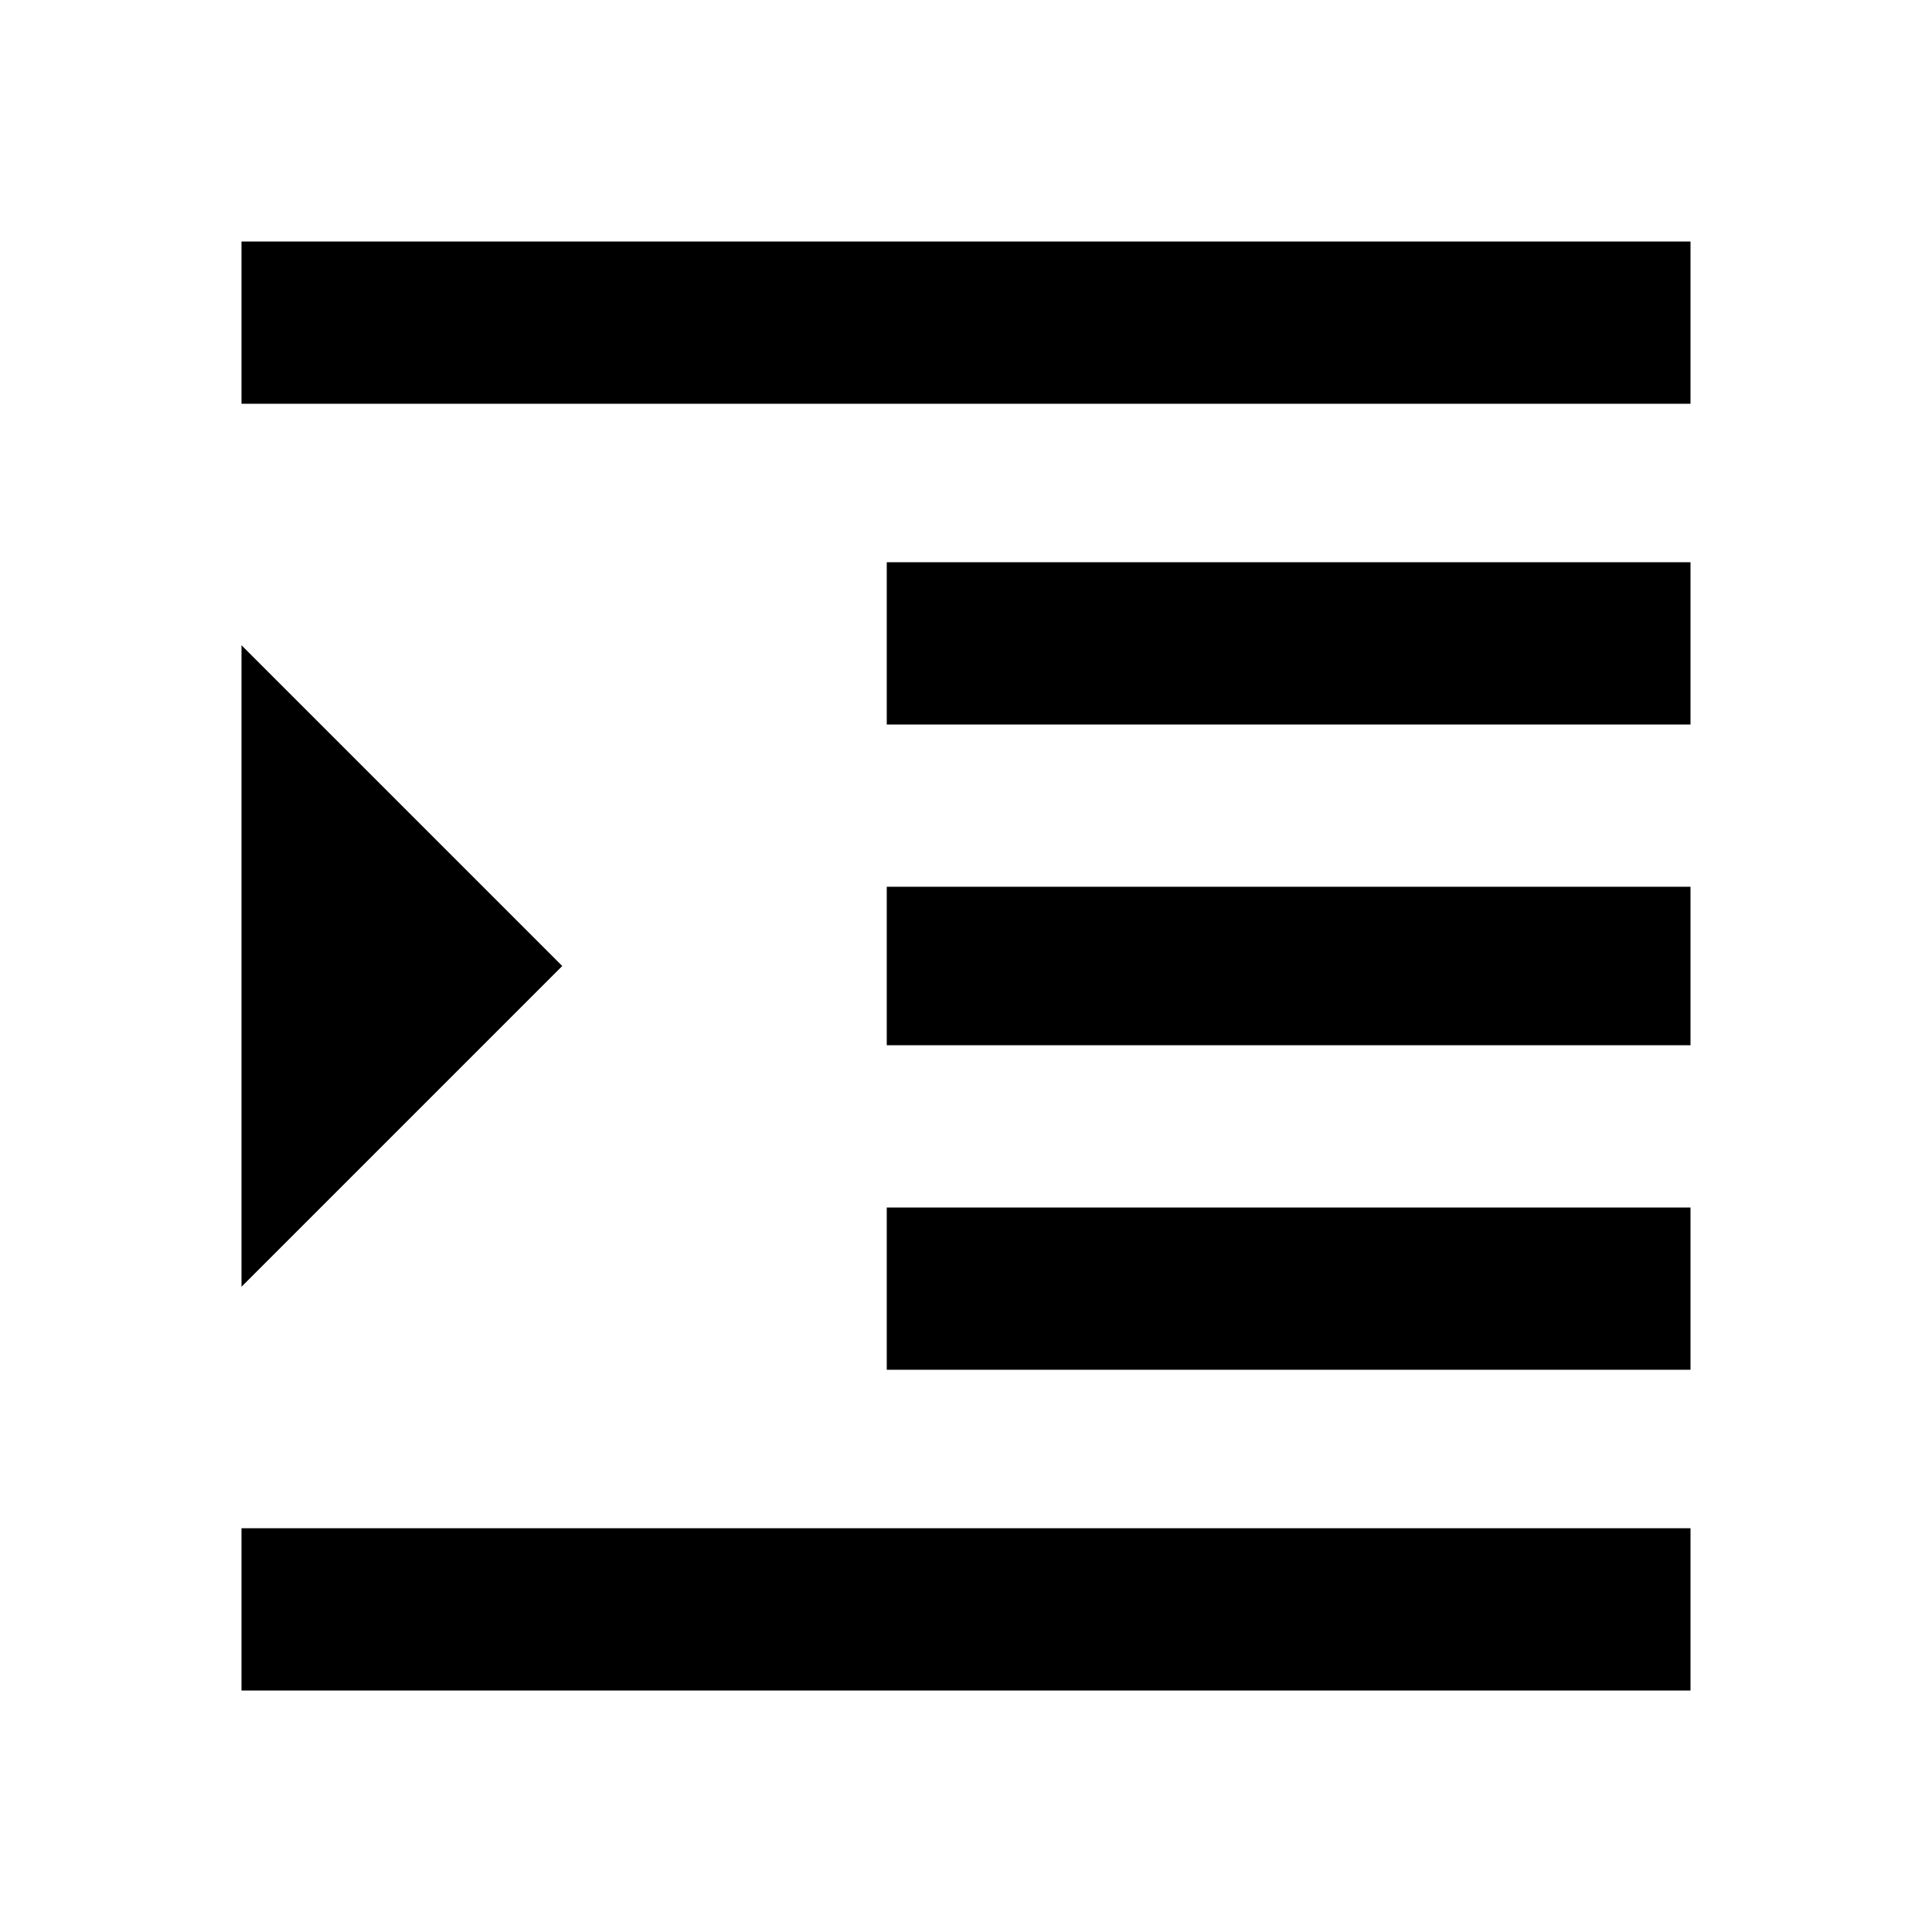 <svg version="1.1" xmlns="http://www.w3.org/2000/svg" xmlns:xlink="http://www.w3.org/1999/xlink" id="format_indent_increase" viewBox="0 0 512 512"><path d="M235 277v-42h213v42H235zm0-85v-43h213v43H235zM64 64h384v43H64V64zm171 299v-43h213v43H235zM64 171l85 85-85 85V171zm0 277v-43h384v43H64z"/></svg>